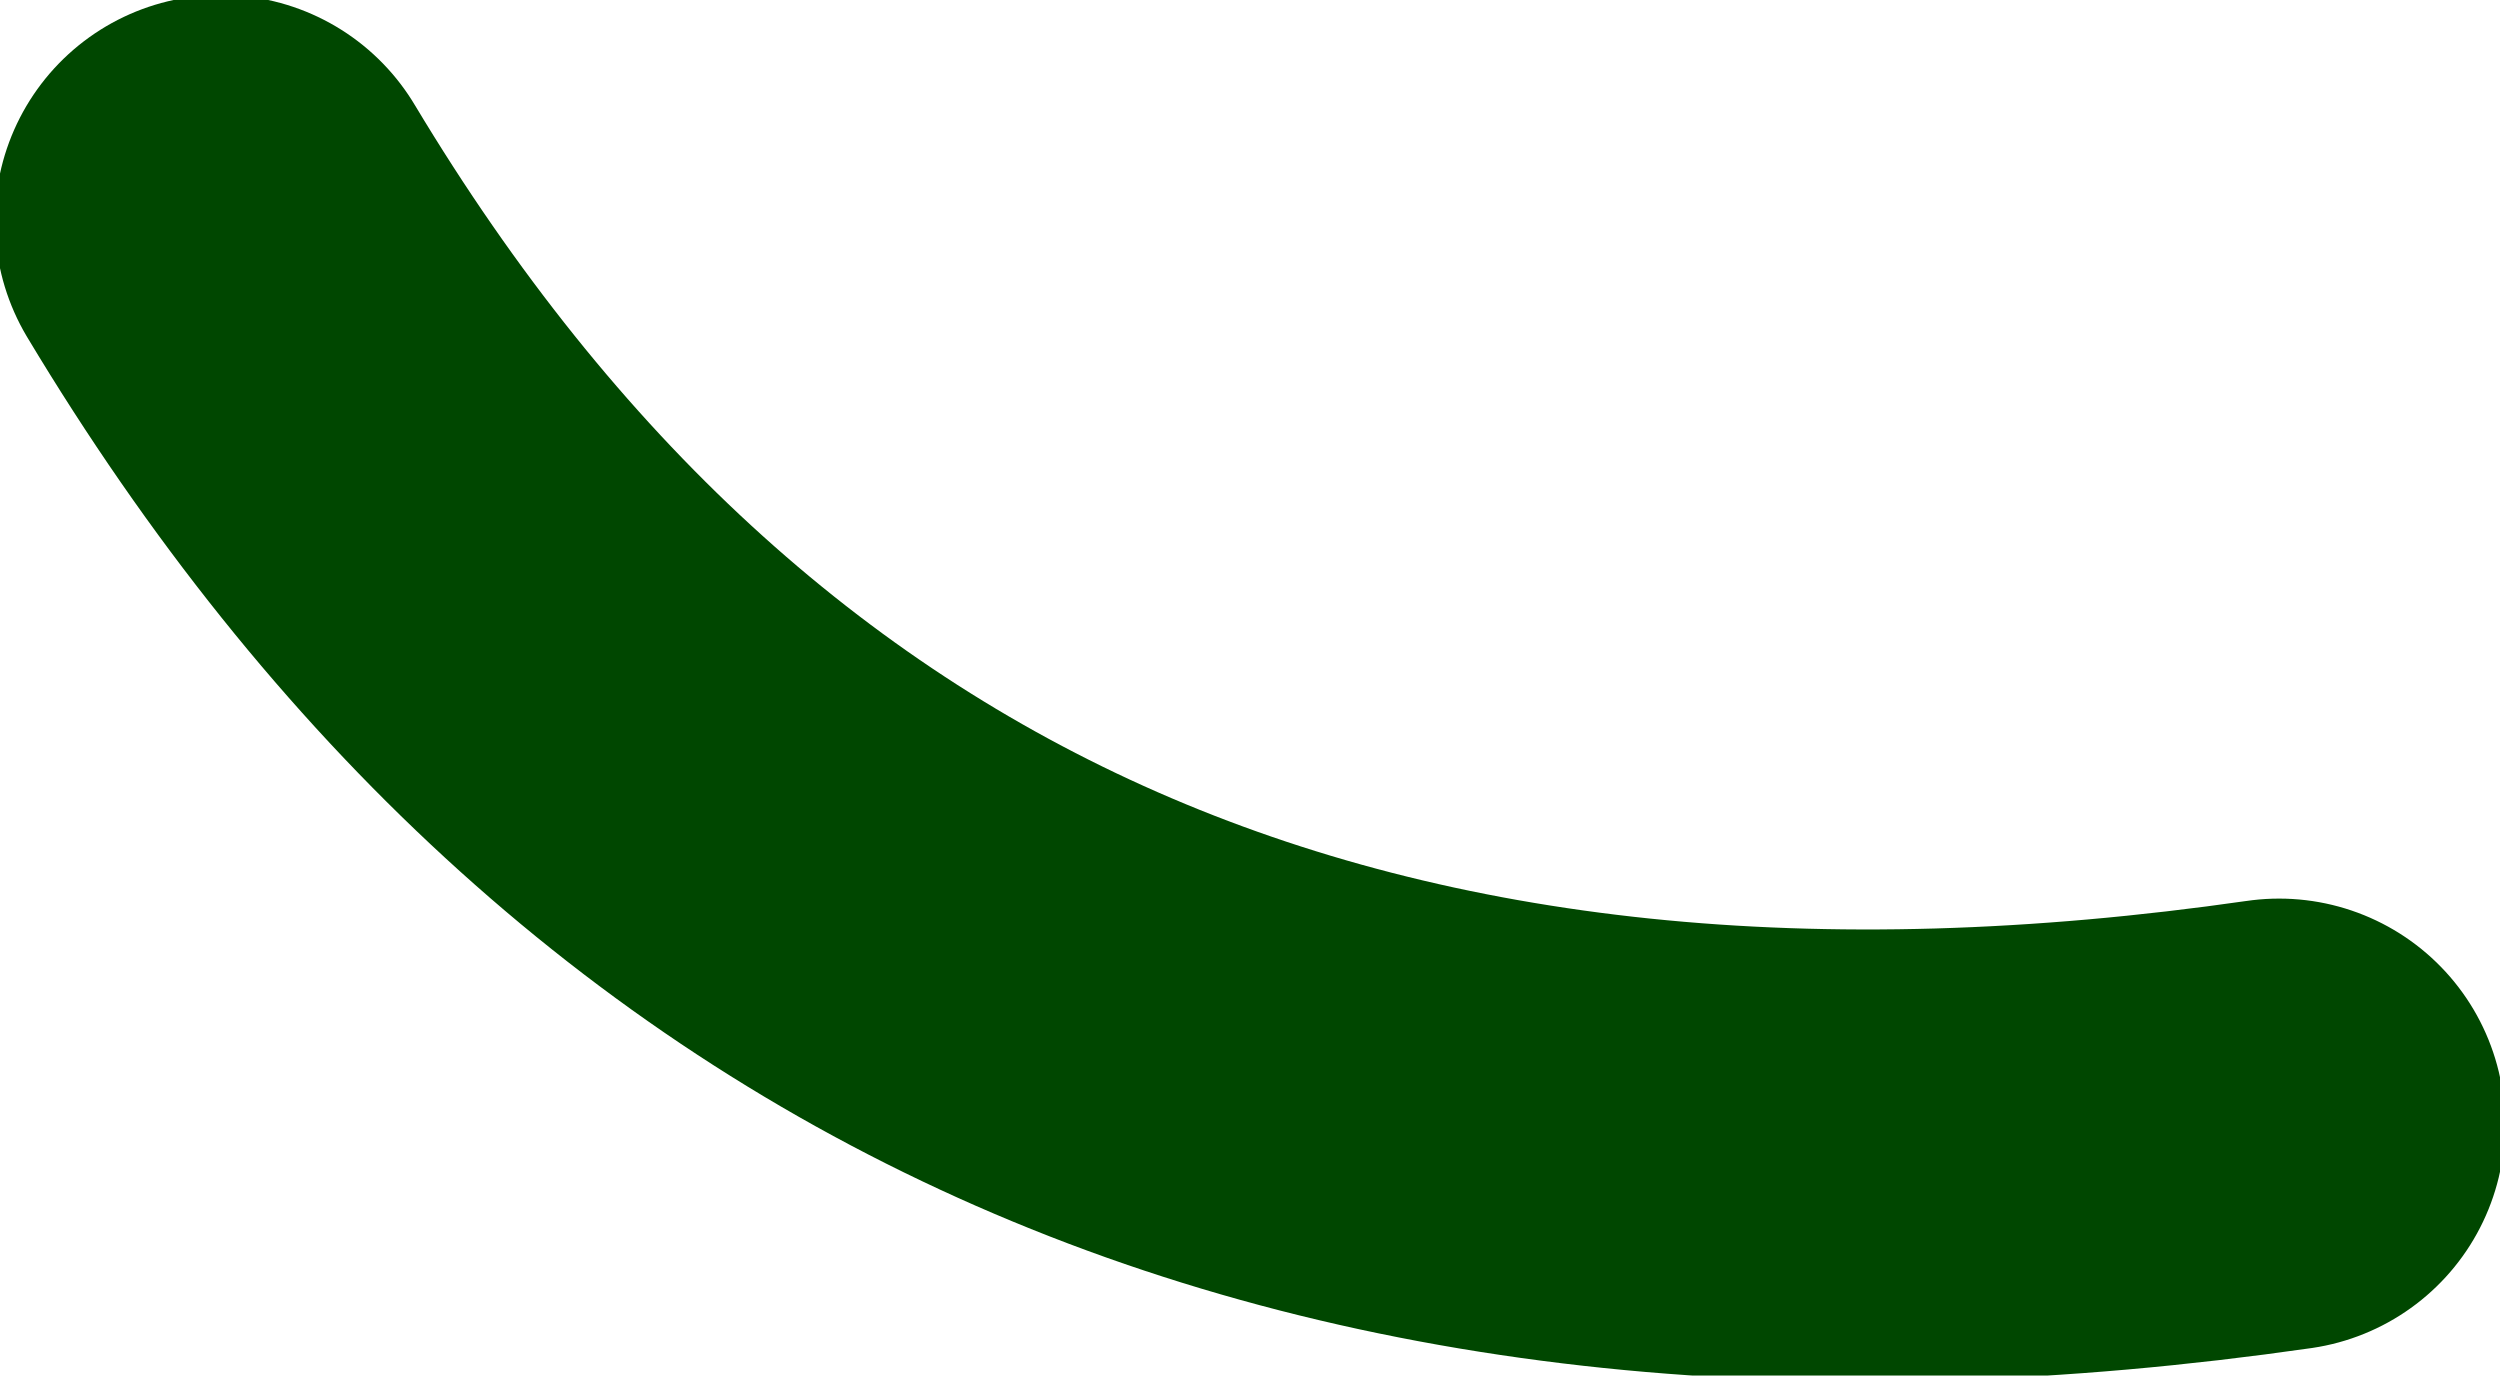 <?xml version="1.0" encoding="UTF-8" standalone="no"?>
<svg xmlns:xlink="http://www.w3.org/1999/xlink" height="6.85px" width="12.45px" xmlns="http://www.w3.org/2000/svg">
  <g transform="matrix(1.0, 0.0, 0.0, 1.0, 205.85, 32.85)">
    <path d="M-204.75 -31.75 Q-201.45 -26.25 -194.5 -27.25" fill="none" stroke="#004700" stroke-linecap="round" stroke-linejoin="round" stroke-width="2.25"/>
  </g>
</svg>
